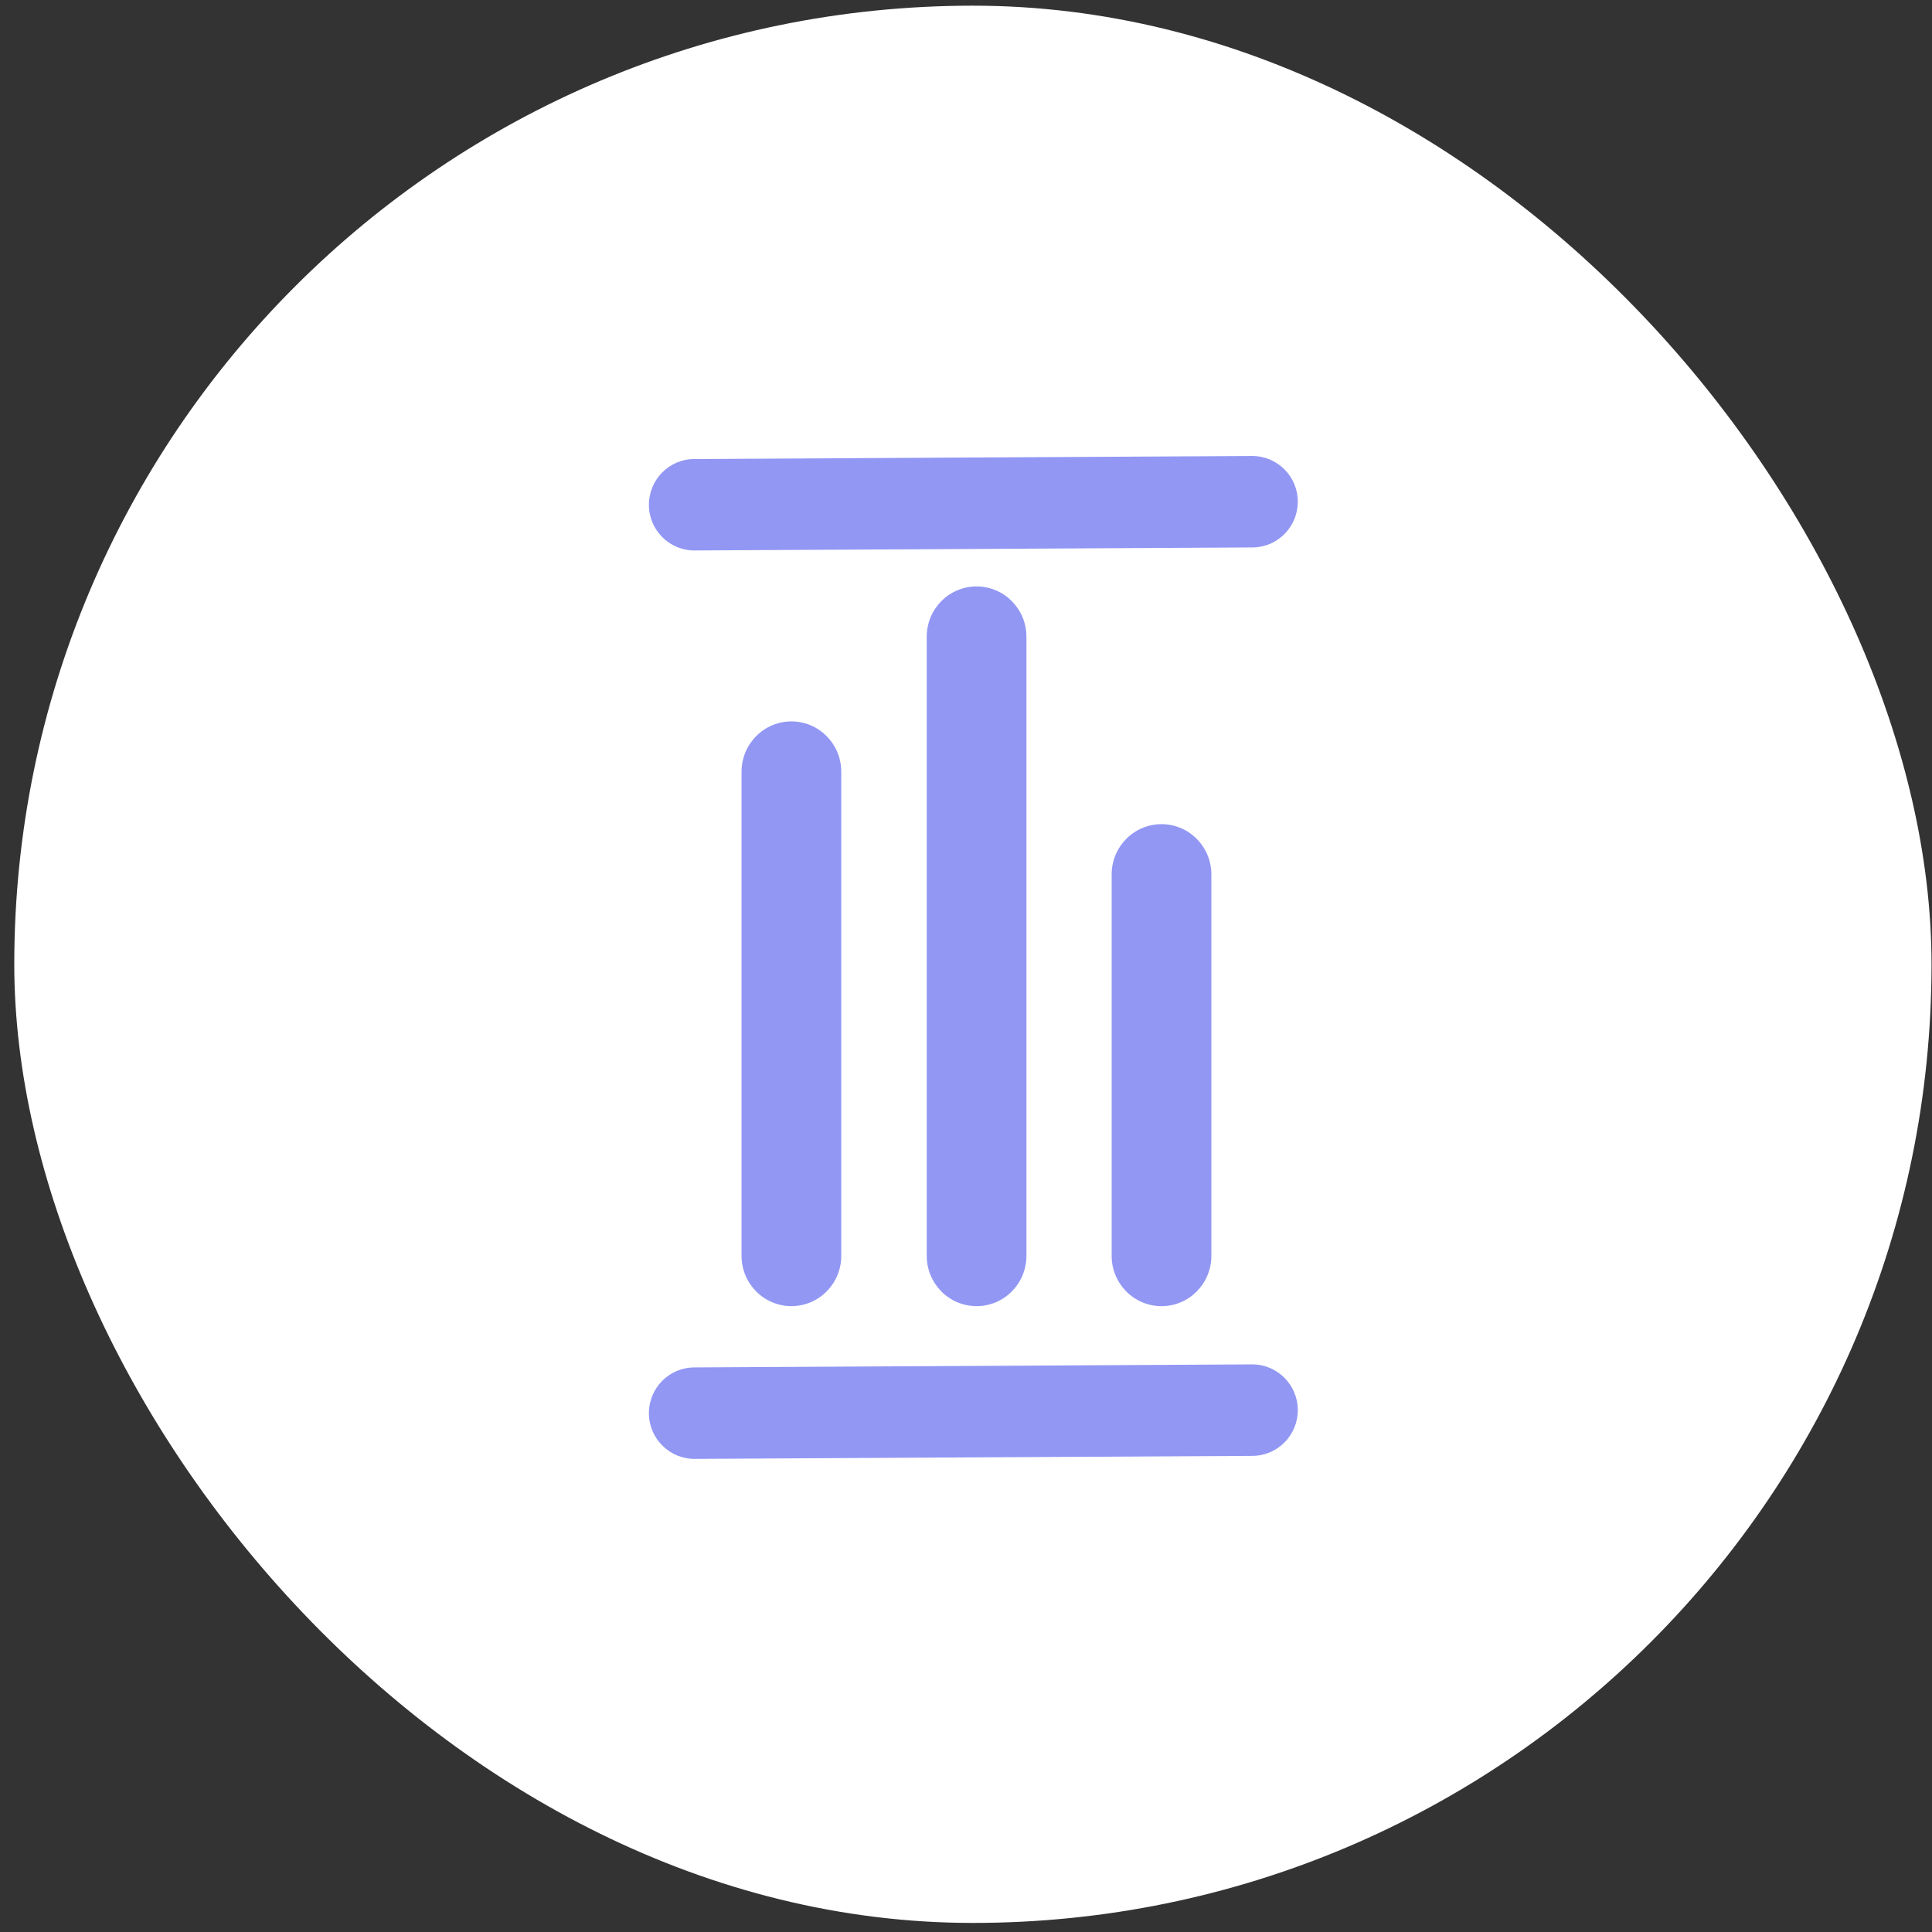 <svg width="131" height="131" viewBox="0 0 131 131" fill="none" xmlns="http://www.w3.org/2000/svg">
<rect x="0" y="0" width="131" height="131" fill="#333333" stroke="none"/>
<rect x="0.968" y="0.385" width="130" height="130" rx="65" fill="white"/>
<g clip-path="url(#clip0_3940_13848)">
<path d="M75.376 59.295V85.153C75.376 87.038 76.889 88.565 78.757 88.565C80.625 88.565 82.137 87.038 82.137 85.153V59.295C82.137 57.41 80.625 55.883 78.757 55.883C76.889 55.883 75.376 57.41 75.376 59.295Z" fill="#9297F4"/>
<path d="M50.281 52.329V85.151C50.281 87.036 51.794 88.563 53.662 88.563C55.53 88.563 57.042 87.036 57.042 85.151V52.329C57.042 50.444 55.53 48.916 53.662 48.916C51.794 48.916 50.281 50.444 50.281 52.329Z" fill="#9297F4"/>
<path d="M62.837 43.175V85.151C62.837 87.036 64.35 88.563 66.218 88.563C68.086 88.563 69.598 87.036 69.598 85.151V43.175C69.598 41.29 68.086 39.763 66.218 39.763C64.35 39.763 62.837 41.29 62.837 43.175Z" fill="#9297F4"/>
<path d="M47.109 98.92L84.93 98.716C86.635 98.705 88.009 97.307 87.998 95.594C87.987 93.882 86.594 92.502 84.889 92.513L47.068 92.718C45.363 92.729 43.989 94.126 44 95.84C44.011 97.551 45.404 98.931 47.109 98.92Z" fill="#9297F4"/>
<path d="M47.109 37.324L84.929 37.12C86.635 37.109 88.008 35.711 87.997 33.998C87.989 32.286 86.596 30.909 84.89 30.919L47.068 31.124C45.362 31.135 43.989 32.532 44 34.246C44.01 35.957 45.403 37.337 47.109 37.326V37.324Z" fill="#9297F4"/>
</g>
<defs>
<clipPath id="clip0_3940_13848">
<rect width="44" height="68" fill="white" transform="translate(44 30.92)"/>
</clipPath>
</defs>
</svg>
